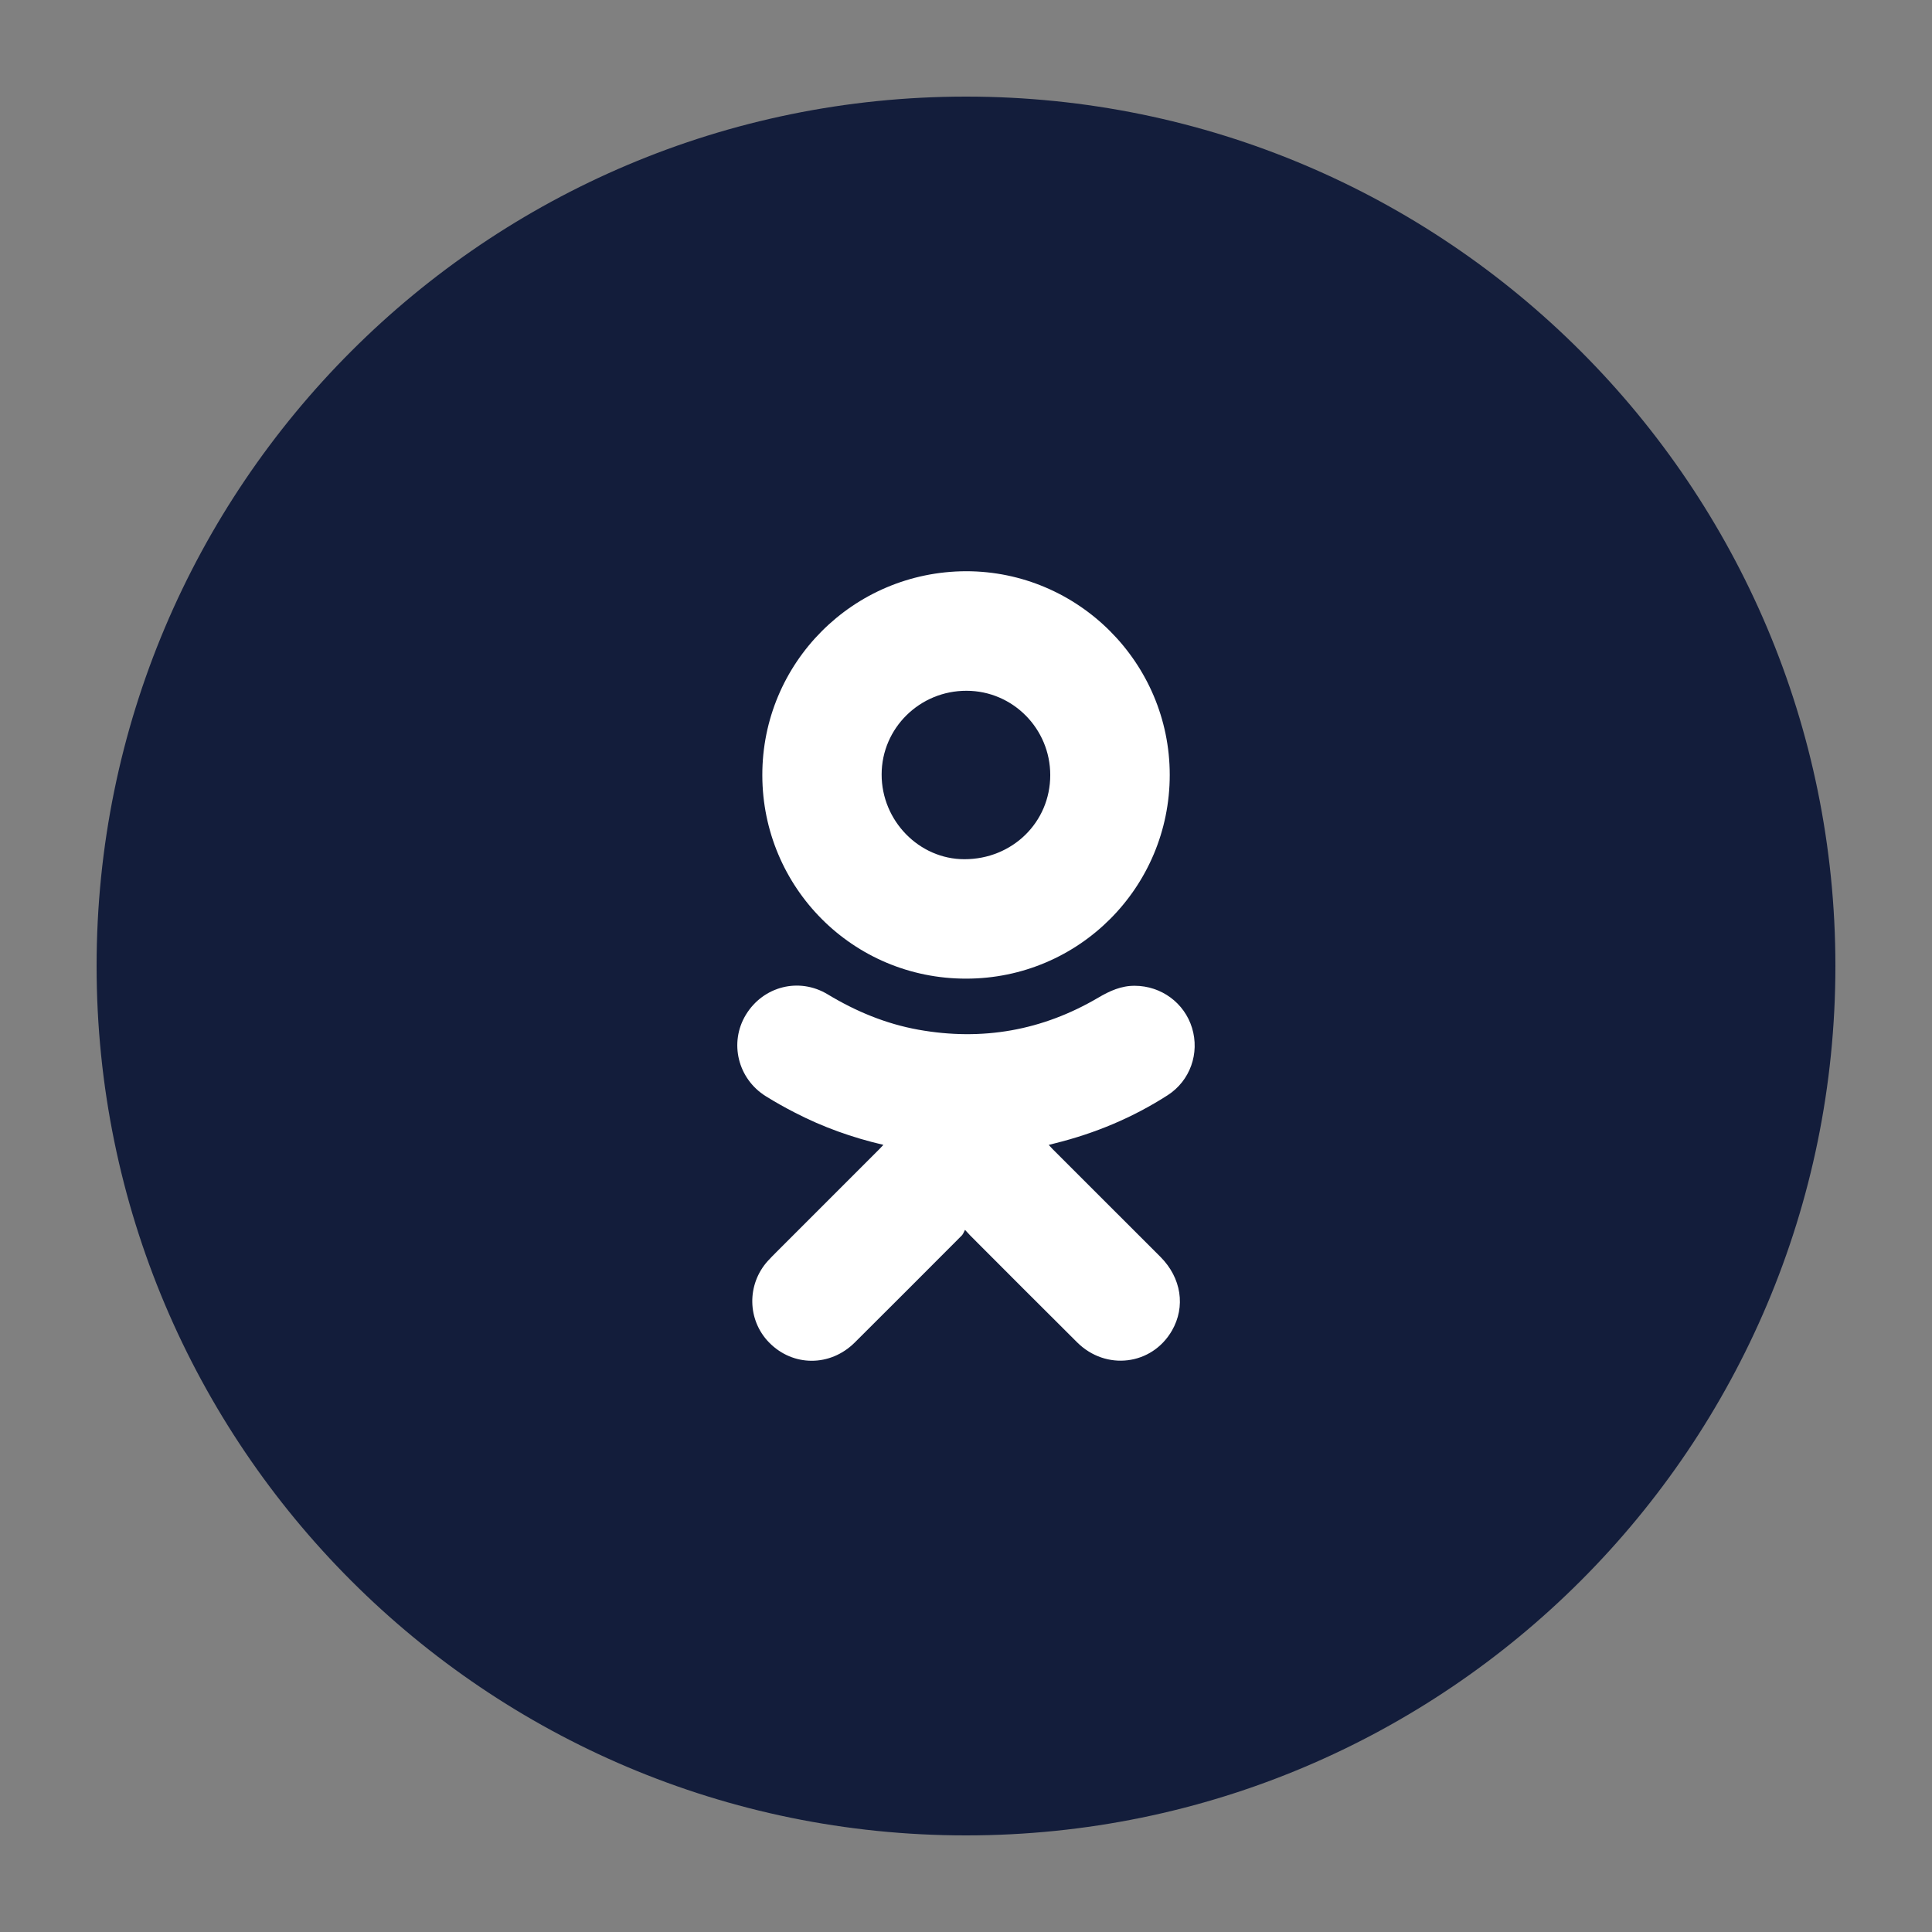 <?xml version="1.0" encoding="UTF-8"?> <svg xmlns="http://www.w3.org/2000/svg" width="33" height="33" viewBox="0 0 33 33" fill="none"><rect x="0" y="0" width="33" height="33" fill="#808080" stroke="none"/> <path d="M16.5 31.35C24.701 31.35 31.35 24.702 31.35 16.5C31.35 8.299 24.701 1.65 16.5 1.65C8.298 1.65 1.65 8.299 1.65 16.5C1.65 24.702 8.298 31.35 16.5 31.35Z" fill="#131D3B"></path> <path fill-rule="evenodd" clip-rule="evenodd" d="M15.089 19.555C14.553 19.43 14.054 19.251 13.58 19.006C13.41 18.919 13.242 18.825 13.08 18.724C12.601 18.425 12.452 17.808 12.74 17.333C13.036 16.846 13.649 16.688 14.139 16.985C14.621 17.276 15.132 17.488 15.686 17.588C16.778 17.784 17.804 17.603 18.759 17.041C18.954 16.926 19.151 16.836 19.384 16.838C19.835 16.84 20.23 17.129 20.361 17.558C20.493 17.991 20.329 18.459 19.946 18.706C19.349 19.09 18.702 19.36 18.014 19.53C17.984 19.537 17.955 19.546 17.913 19.556C17.942 19.587 17.963 19.611 17.986 19.634C18.598 20.245 19.21 20.856 19.822 21.469C20.179 21.828 20.254 22.319 20.017 22.729C19.675 23.32 18.89 23.418 18.398 22.928C17.788 22.322 17.181 21.713 16.574 21.105C16.552 21.083 16.532 21.06 16.483 21.007C16.463 21.043 16.452 21.078 16.43 21.101C15.821 21.712 15.212 22.322 14.601 22.93C14.181 23.349 13.541 23.346 13.135 22.929C12.764 22.548 12.753 21.942 13.112 21.541C13.161 21.487 13.213 21.435 13.265 21.383C13.849 20.799 14.433 20.215 15.017 19.631C15.037 19.61 15.058 19.587 15.089 19.555Z" fill="white"></path> <path fill-rule="evenodd" clip-rule="evenodd" d="M16.502 9.757C18.417 9.757 19.98 11.321 19.98 13.236C19.98 15.154 18.431 16.715 16.503 16.716C14.564 16.718 13.024 15.155 13.021 13.243C13.017 11.325 14.569 9.762 16.502 9.757ZM17.939 13.24C17.94 12.447 17.299 11.8 16.51 11.799C15.711 11.796 15.06 12.437 15.059 13.227C15.057 14.017 15.698 14.676 16.472 14.676C17.292 14.677 17.939 14.044 17.939 13.24Z" fill="white"></path> </svg> 